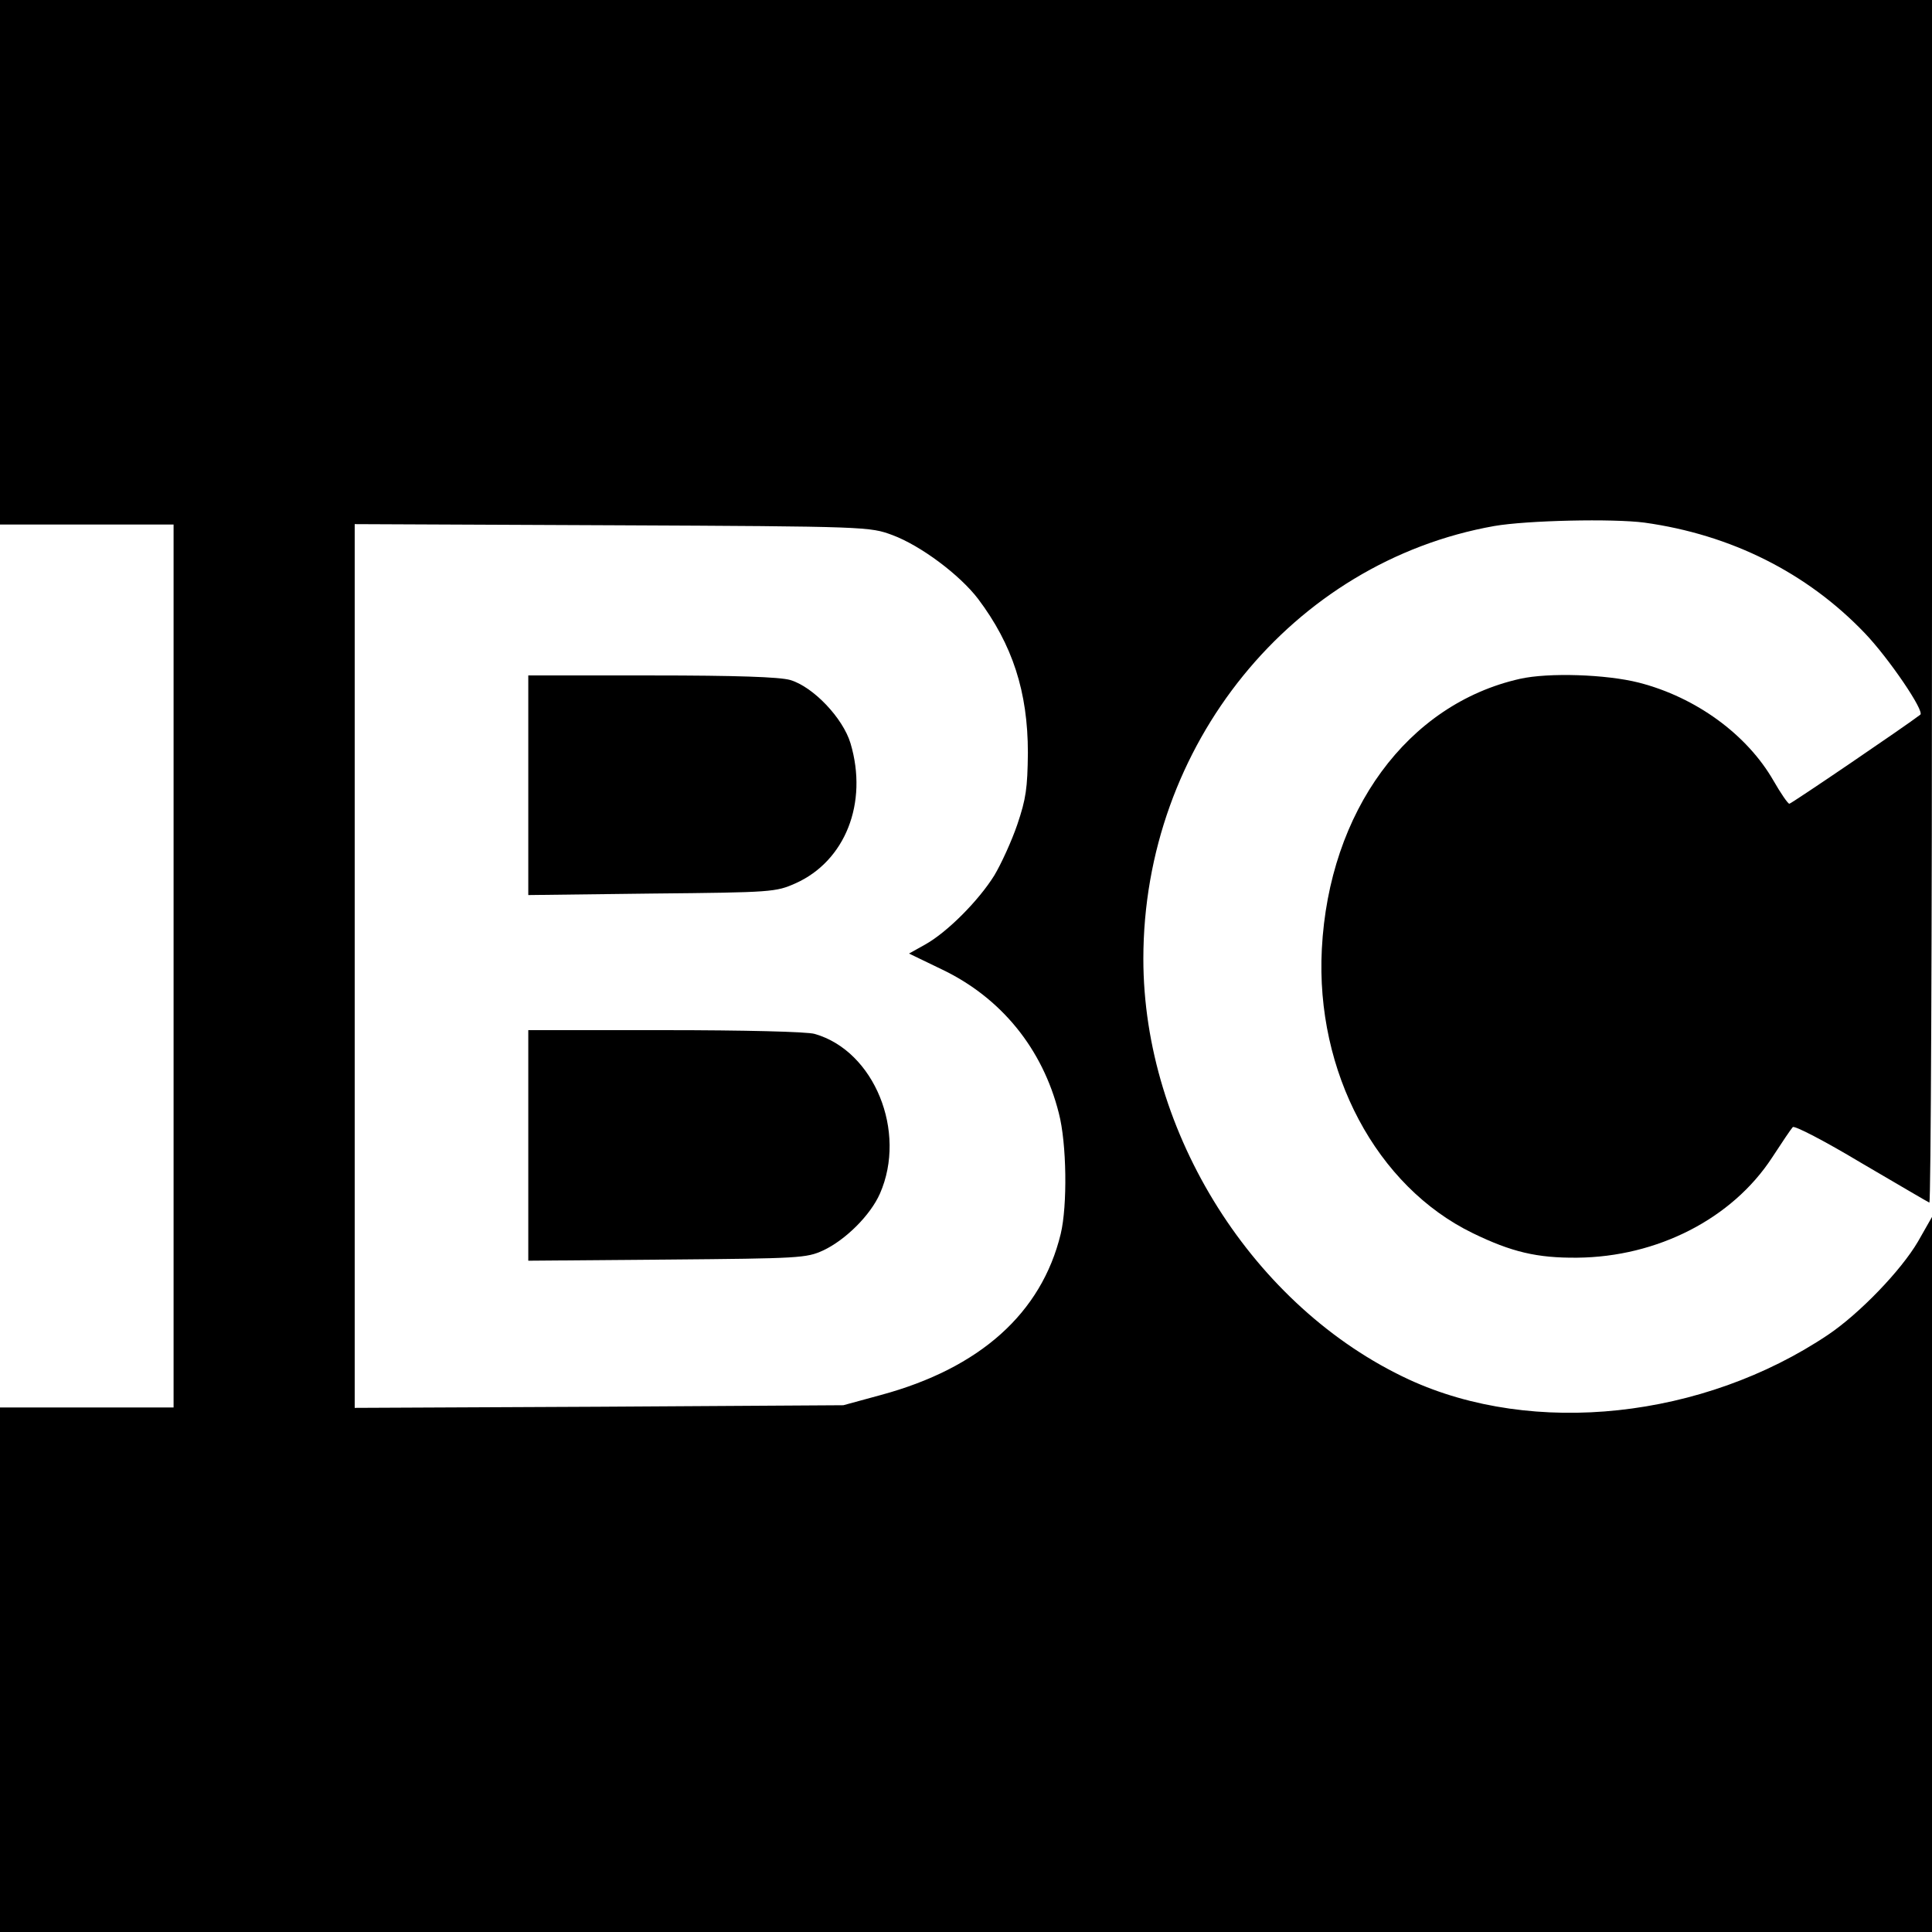 <?xml version="1.0" standalone="no"?>
<!DOCTYPE svg PUBLIC "-//W3C//DTD SVG 20010904//EN"
 "http://www.w3.org/TR/2001/REC-SVG-20010904/DTD/svg10.dtd">
<svg version="1.0" xmlns="http://www.w3.org/2000/svg"
 width="512pt" height="512pt" viewBox="0 0 512 512"
 preserveAspectRatio="xMidYMid meet">
<g transform="translate(0,512) scale(0.1,-0.1)"
fill="#000000" stroke="none">
<path d="M0 4425 l0 -695 230 0 230 0 0 -1170 0 -1170 -230 0 -230 0 0 -695 0
-695 2560 0 2560 0 0 947 0 948 -37 -65 c-45 -77 -155 -191 -238 -247 -332
-223 -781 -271 -1111 -119 -412 191 -704 653 -704 1115 0 566 395 1052 930
1147 87 15 314 20 398 9 230 -32 431 -133 584 -293 64 -67 159 -207 147 -216
-39 -30 -342 -236 -347 -236 -4 0 -23 28 -42 61 -70 122 -205 221 -357 260
-87 22 -239 27 -315 10 -298 -67 -506 -351 -525 -716 -17 -326 145 -629 400
-753 103 -50 170 -66 277 -65 212 2 410 103 516 265 26 40 51 77 55 81 4 5 85
-37 180 -94 96 -56 177 -104 182 -106 4 -2 7 714 7 1591 l0 1596 -2560 0
-2560 0 0 -695z m2365 -723 c75 -28 178 -105 227 -169 91 -121 132 -246 132
-408 -1 -94 -5 -122 -28 -190 -15 -44 -43 -105 -61 -135 -41 -66 -124 -150
-183 -183 l-43 -24 87 -42 c157 -75 267 -210 310 -381 21 -80 23 -245 5 -320
-51 -210 -214 -356 -477 -427 l-99 -27 -647 -4 -648 -3 0 1171 0 1171 683 -3
c679 -3 682 -4 742 -26z"/>
<path d="M1400 3039 l0 -291 328 4 c319 3 328 4 380 27 132 59 193 213 146
371 -20 67 -99 150 -160 168 -29 8 -141 12 -368 12 l-326 0 0 -291z"/>
<path d="M1400 2084 l0 -305 368 3 c351 3 369 4 413 24 60 28 126 94 151 151
72 164 -15 378 -173 423 -19 6 -190 10 -396 10 l-363 0 0 -306z"/>
</g>
</svg>
